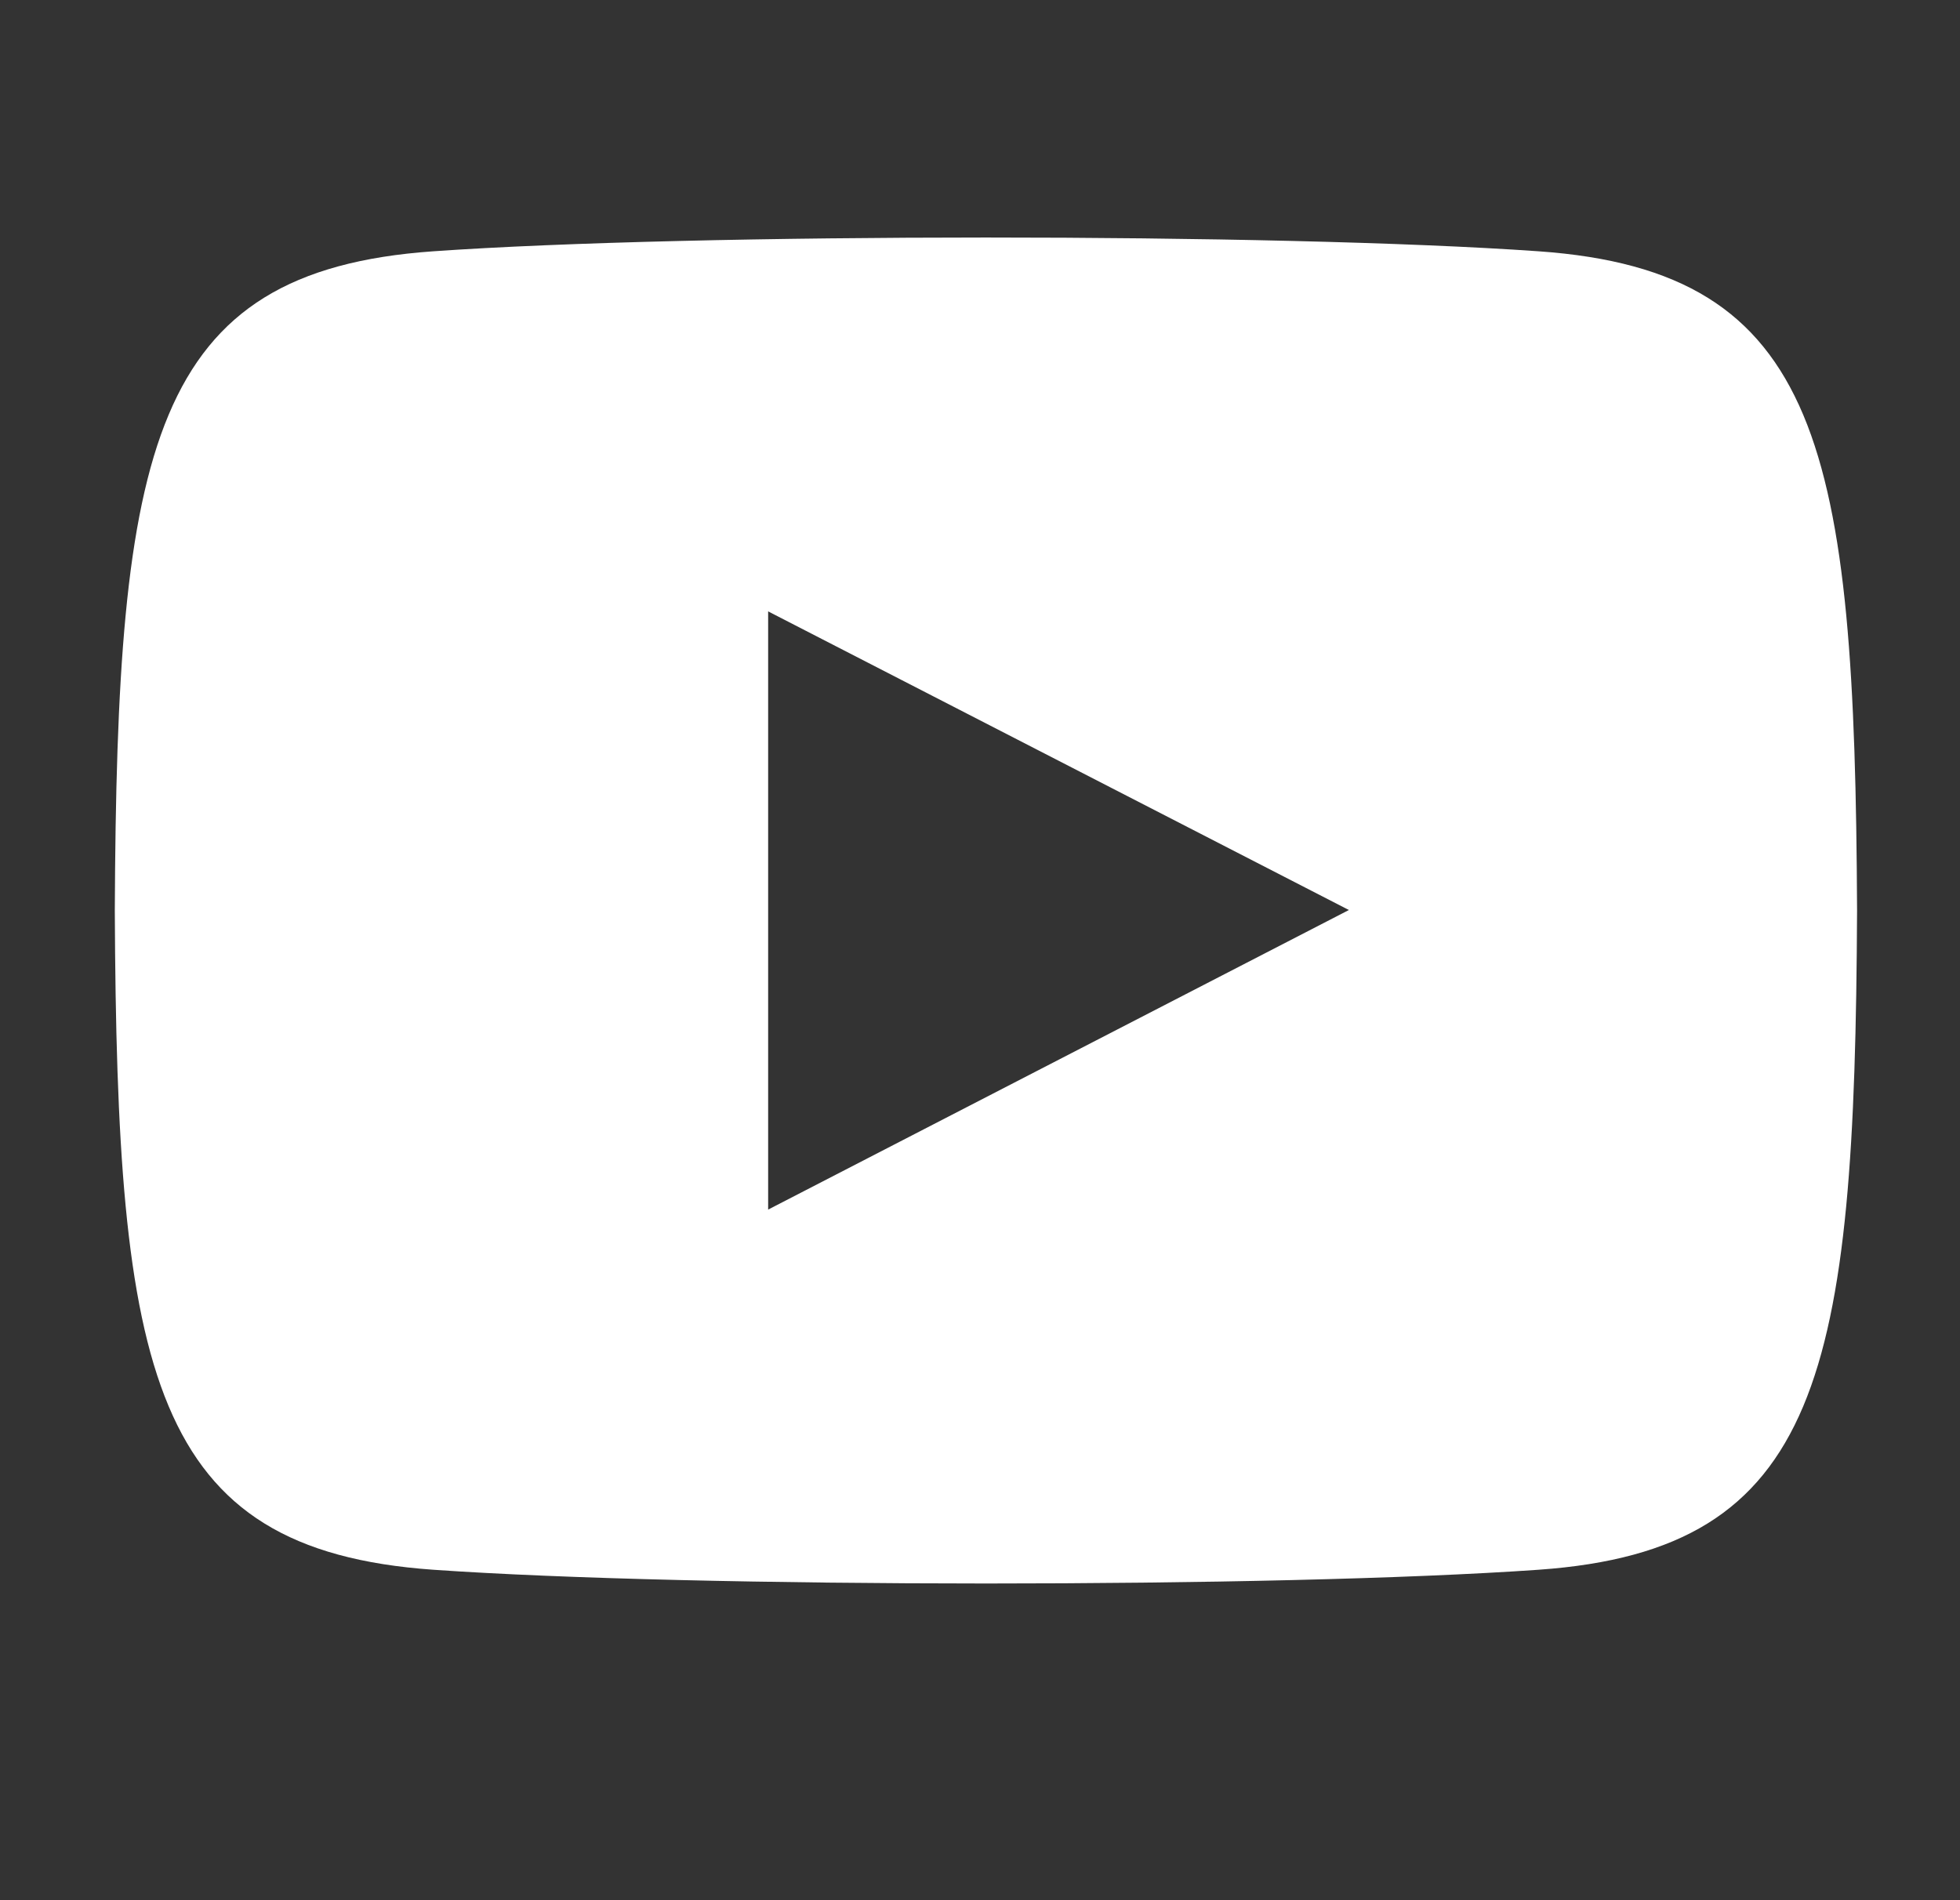 <svg width="33" height="32" viewBox="0 0 33 32" fill="none" xmlns="http://www.w3.org/2000/svg">
<rect x="0" y="0" width="33" height="32" fill="#333333" stroke="none"/>
<path d="M25.907 4.232C21.502 3.922 11.691 3.923 7.293 4.232C2.53 4.567 1.969 7.531 1.933 15.333C1.969 23.122 2.525 26.099 7.293 26.435C11.693 26.743 21.502 26.745 25.907 26.435C30.67 26.1 31.231 23.136 31.267 15.333C31.231 7.545 30.675 4.568 25.907 4.232ZM12.933 20.37V10.296L22.711 15.325L12.933 20.37Z" fill="white"/>
</svg>
